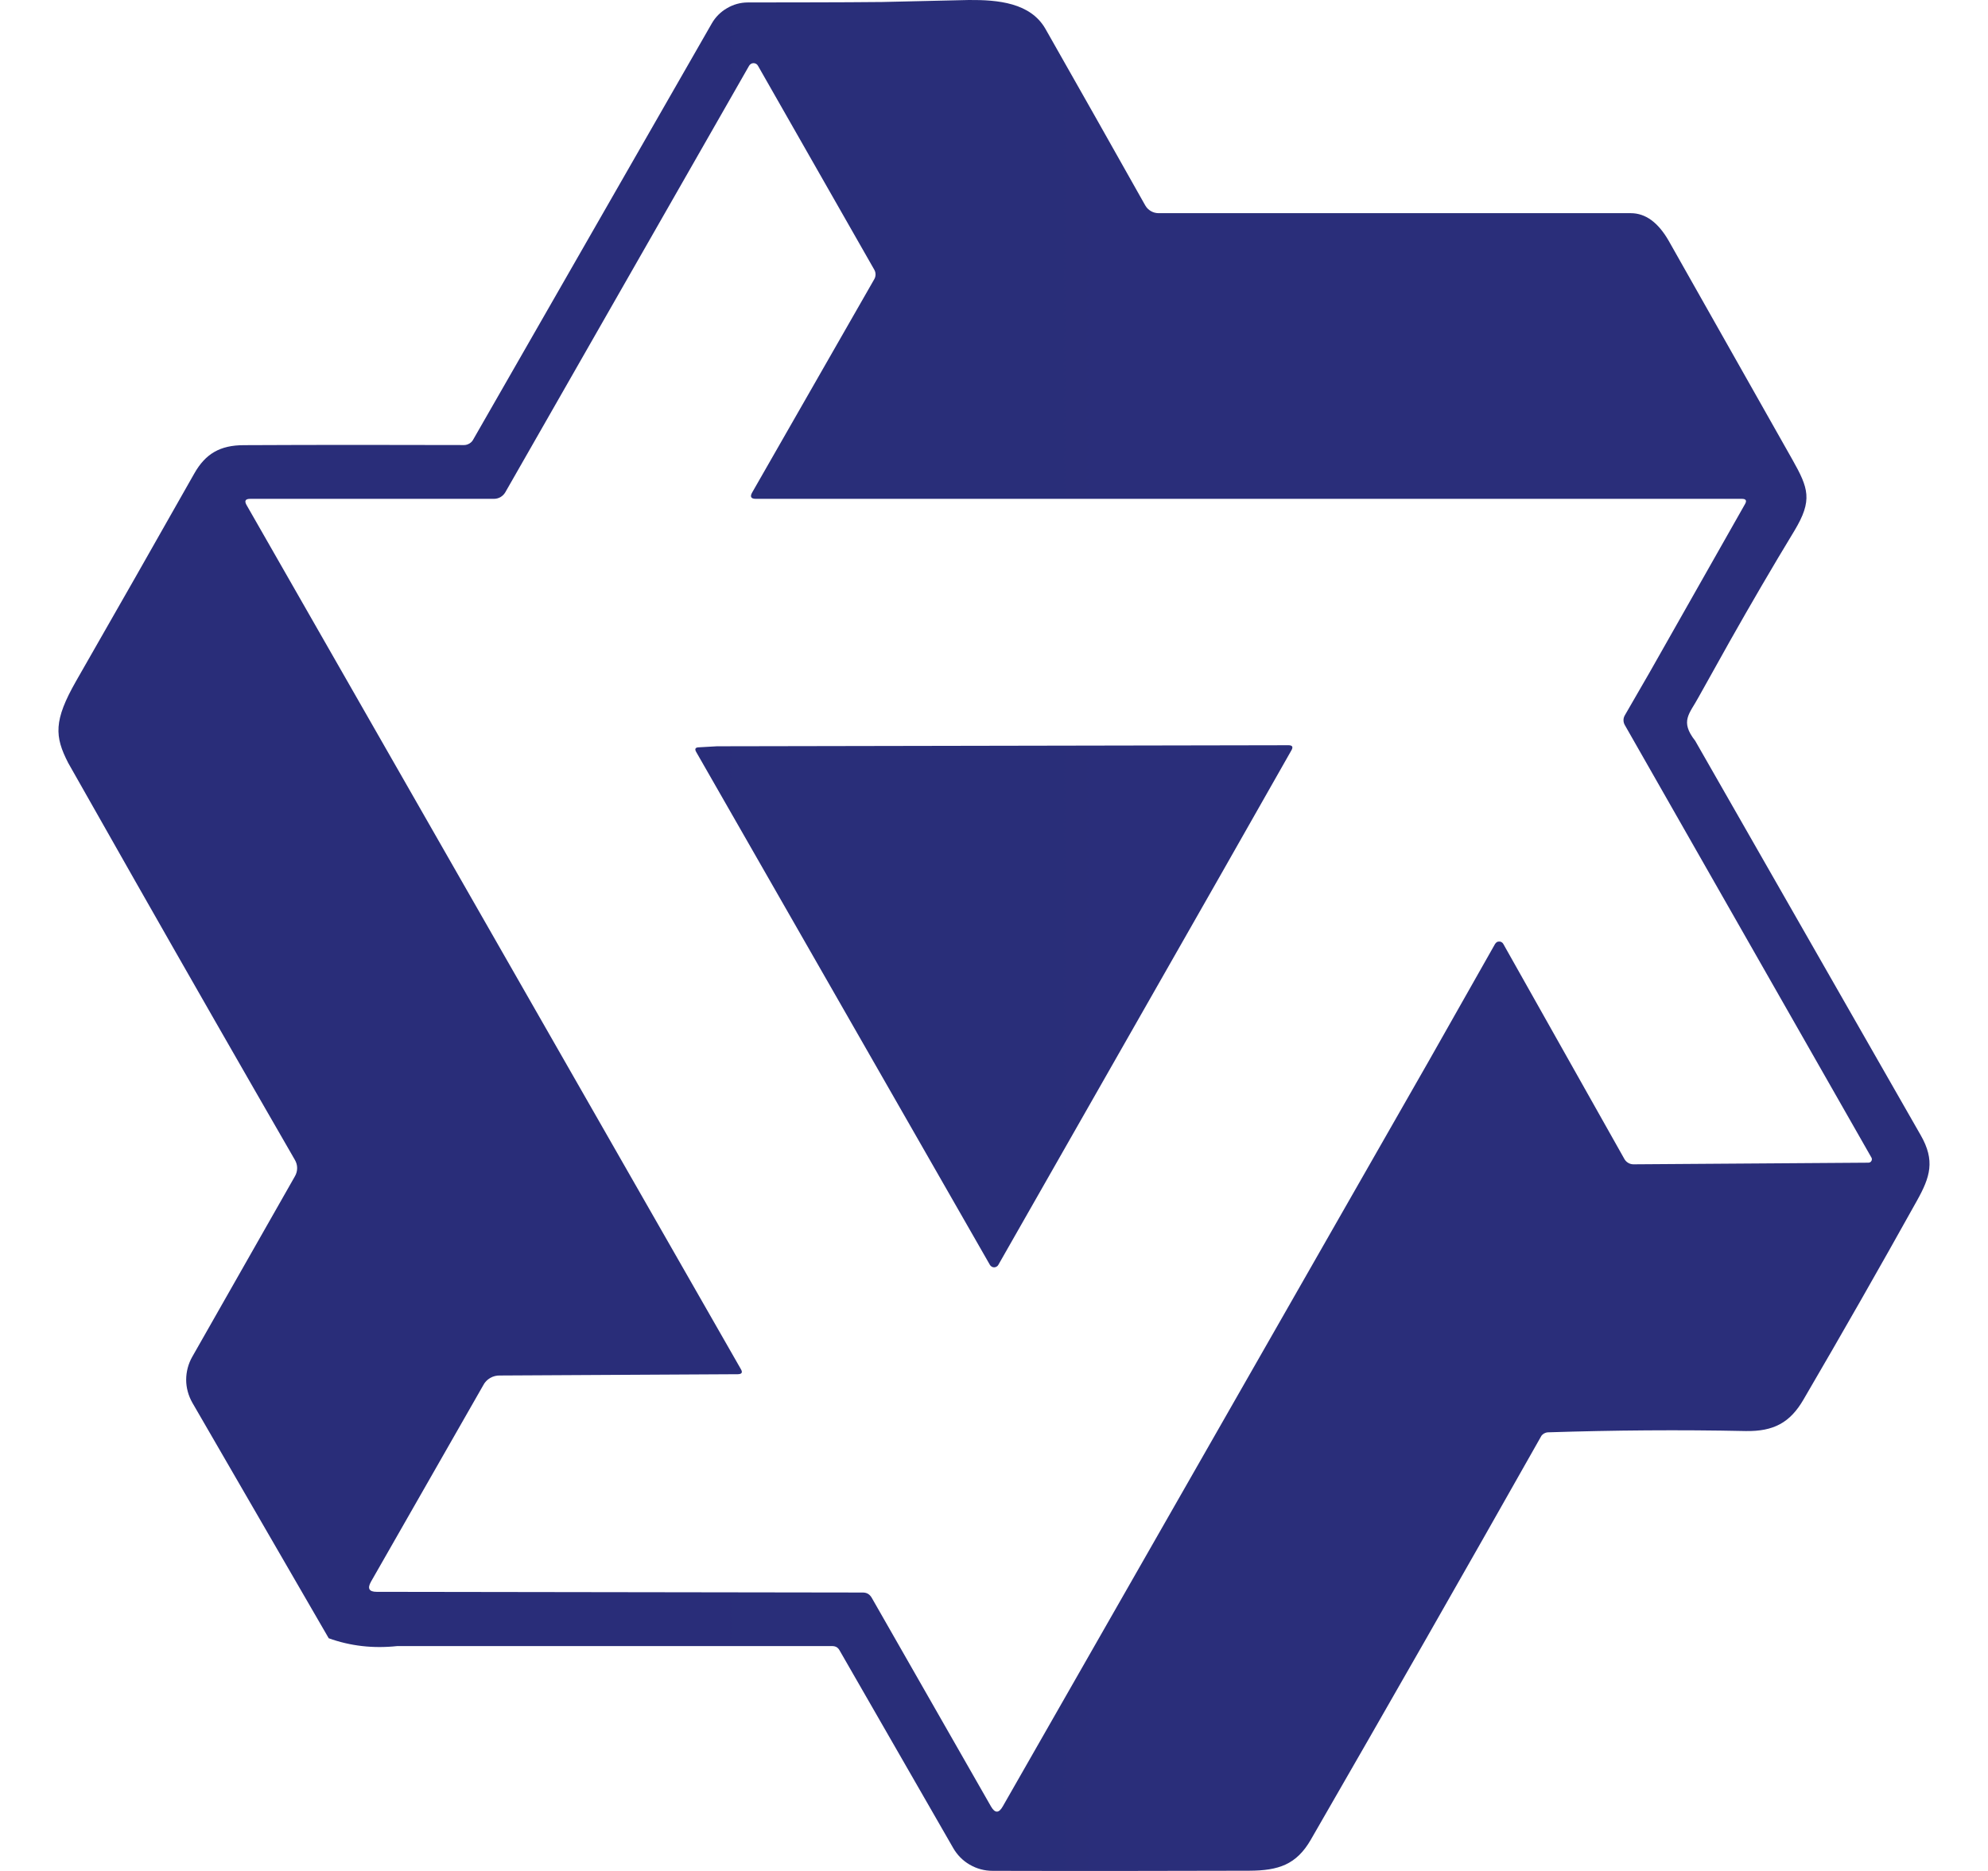 <svg xmlns="http://www.w3.org/2000/svg" width="17" height="16" viewBox="0 0 17 16" fill="none">
  <path d="M8.94 0.247C9.225 0.749 9.51 1.252 9.793 1.756C9.805 1.777 9.821 1.793 9.841 1.805C9.862 1.817 9.884 1.823 9.908 1.823H13.945C14.072 1.823 14.18 1.903 14.27 2.06L15.327 3.93C15.465 4.175 15.502 4.277 15.345 4.538C15.155 4.851 14.971 5.167 14.792 5.484L14.525 5.962C14.448 6.105 14.363 6.166 14.496 6.335L16.424 9.707C16.55 9.926 16.505 10.066 16.393 10.267C16.075 10.838 15.752 11.404 15.422 11.969C15.307 12.167 15.166 12.242 14.928 12.238C14.363 12.226 13.799 12.231 13.236 12.249C13.223 12.25 13.212 12.254 13.201 12.26C13.191 12.267 13.182 12.275 13.177 12.286C12.526 13.438 11.87 14.587 11.209 15.733C11.086 15.946 10.933 15.997 10.682 15.998C9.957 16 9.226 16.001 8.488 15.999C8.419 15.999 8.352 15.981 8.292 15.946C8.233 15.912 8.184 15.862 8.15 15.802L7.179 14.113C7.173 14.102 7.164 14.092 7.154 14.086C7.143 14.08 7.131 14.077 7.118 14.077H3.396C3.189 14.099 2.994 14.076 2.811 14.01L1.645 11.996C1.611 11.936 1.592 11.868 1.592 11.8C1.592 11.731 1.61 11.663 1.644 11.603L2.521 10.061C2.534 10.039 2.541 10.015 2.541 9.989C2.541 9.964 2.534 9.94 2.521 9.918C2.064 9.126 1.61 8.333 1.158 7.538L0.583 6.524C0.467 6.298 0.457 6.163 0.652 5.822C0.991 5.231 1.327 4.64 1.661 4.05C1.757 3.88 1.882 3.807 2.086 3.807C2.713 3.804 3.341 3.804 3.969 3.806C3.985 3.806 4 3.801 4.014 3.793C4.027 3.785 4.039 3.774 4.046 3.76L6.087 0.2C6.118 0.146 6.163 0.101 6.217 0.07C6.271 0.038 6.332 0.021 6.394 0.021C6.775 0.02 7.16 0.021 7.545 0.017L8.285 0C8.533 -0.002 8.812 0.023 8.94 0.247ZM6.444 0.54C6.436 0.54 6.428 0.542 6.422 0.546C6.415 0.55 6.41 0.556 6.406 0.562L4.321 4.21C4.311 4.227 4.297 4.241 4.28 4.251C4.263 4.261 4.243 4.266 4.223 4.266H2.139C2.098 4.266 2.088 4.284 2.109 4.32L6.334 11.706C6.353 11.737 6.344 11.751 6.31 11.752L4.277 11.763C4.247 11.762 4.218 11.769 4.192 11.784C4.166 11.799 4.145 11.821 4.132 11.847L3.172 13.527C3.14 13.584 3.156 13.613 3.221 13.613L7.378 13.619C7.412 13.619 7.436 13.633 7.454 13.663L8.474 15.448C8.508 15.507 8.541 15.508 8.575 15.448L12.216 9.077L12.785 8.072C12.789 8.066 12.794 8.061 12.8 8.057C12.806 8.053 12.813 8.052 12.82 8.052C12.827 8.052 12.834 8.053 12.84 8.057C12.847 8.061 12.852 8.066 12.855 8.072L13.891 9.912C13.899 9.926 13.91 9.937 13.924 9.945C13.937 9.953 13.953 9.957 13.969 9.957L15.978 9.943C15.983 9.943 15.988 9.941 15.993 9.939C15.997 9.936 16.001 9.932 16.003 9.928C16.006 9.924 16.007 9.919 16.007 9.913C16.007 9.908 16.006 9.903 16.003 9.899L13.894 6.2C13.887 6.188 13.883 6.173 13.883 6.159C13.883 6.144 13.887 6.13 13.894 6.118L14.107 5.749L14.922 4.311C14.939 4.282 14.931 4.266 14.896 4.266H6.464C6.421 4.266 6.411 4.247 6.433 4.21L7.476 2.388C7.483 2.376 7.487 2.362 7.487 2.347C7.487 2.332 7.483 2.318 7.476 2.306L6.482 0.563C6.478 0.556 6.473 0.55 6.466 0.546C6.459 0.542 6.451 0.54 6.444 0.54ZM11.018 6.373C11.052 6.373 11.06 6.388 11.043 6.417L10.438 7.482L8.537 10.817C8.534 10.823 8.528 10.829 8.522 10.832C8.516 10.836 8.508 10.838 8.501 10.838C8.494 10.838 8.486 10.836 8.48 10.832C8.474 10.828 8.468 10.823 8.465 10.817L5.953 6.43C5.939 6.405 5.946 6.392 5.974 6.391L6.131 6.382L11.02 6.373H11.018Z" fill="url(#paint0_linear_153_95)"/>
  <defs>
    <linearGradient id="paint0_linear_153_95" x1="0.5" y1="0" x2="1600.5" y2="0" gradientUnits="userSpaceOnUse">
      <stop stop-color="#00055F" stop-opacity="0.84"/>
      <stop offset="1" stop-color="#6F69F7" stop-opacity="0.84"/>
    </linearGradient>
  </defs>
</svg>